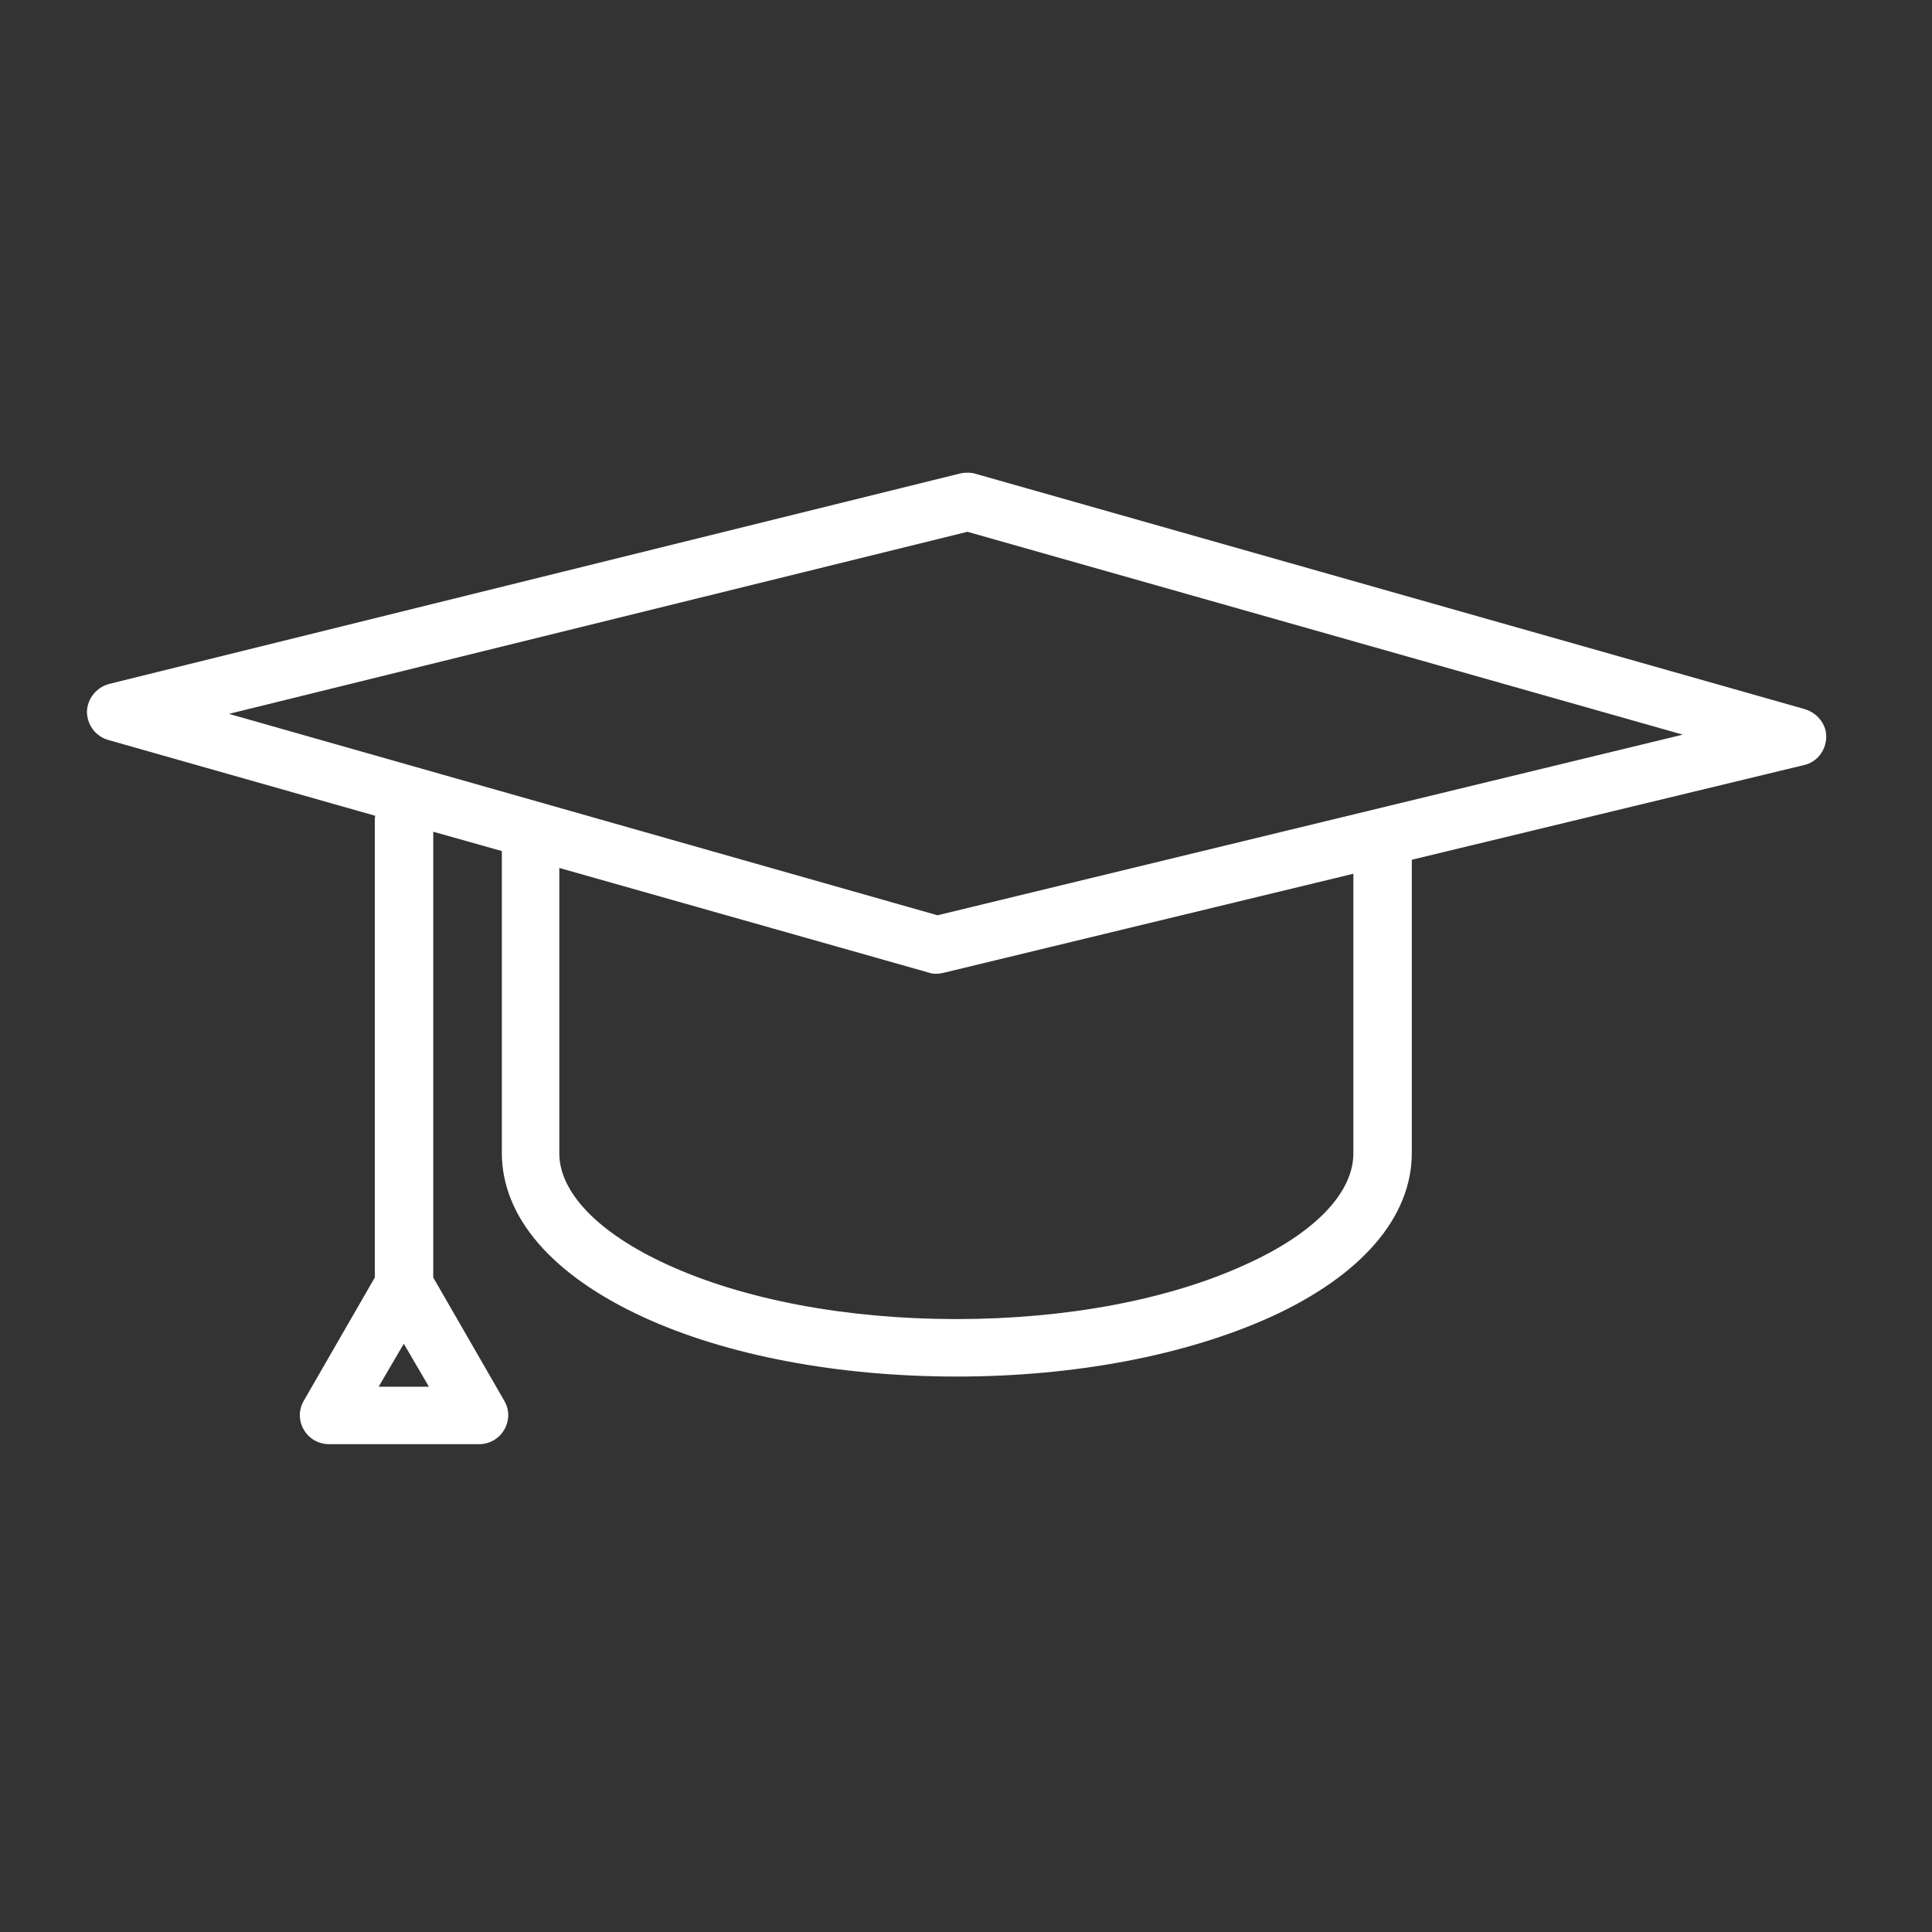 <?xml version="1.0" encoding="UTF-8"?>
<!-- Generator: Adobe Illustrator 27.2.0, SVG Export Plug-In . SVG Version: 6.00 Build 0)  -->
<svg xmlns="http://www.w3.org/2000/svg" xmlns:xlink="http://www.w3.org/1999/xlink" version="1.1" id="Layer_1" x="0px" y="0px" viewBox="0 0 400 400" style="enable-background:new 0 0 400 400;" xml:space="preserve">
<rect x="0" y="0" width="400" height="400" fill="#333333" stroke="none"/>
<style type="text/css">
	.st0{fill:#FFFFFF;}
</style>
<path class="st0" d="M373.6,146.8L202,98.1c-1-0.3-2.1-0.3-3.1-0.1L22.6,141.6c-2.6,0.7-4.5,3-4.6,5.7c0,2.7,1.7,5.1,4.4,5.9  l55.3,15.7c-0.1,0.4-0.1,0.7-0.1,1.1v94.5l-14.7,25.5c-1.1,1.9-1.1,4.1,0,6s3.1,3,5.2,3h31.1c2.1,0,4.1-1.1,5.2-3s1.1-4.1,0-6  l-14.7-25.5v-92.3l14.2,4v62.5c0,13.3,10.4,25.3,29.3,34c17.4,8,40.5,12.3,64.9,12.3s47.4-4.4,64.9-12.3c18.9-8.6,29.3-20.7,29.3-34  v-60.7l81.2-19.6c2.7-0.6,4.5-3,4.6-5.7S376.3,147.6,373.6,146.8z M78.4,287.1l5.2-8.9l5.2,8.9H78.4z M280.2,238.8  c0,8.2-8.1,16.6-22.3,23c-15.9,7.3-37.2,11.3-59.9,11.3s-44-4-59.9-11.3c-14.2-6.5-22.3-14.9-22.3-23v-59.1l76.6,21.7  c0.5,0.2,1.1,0.2,1.6,0.2c0.5,0,0.9-0.1,1.4-0.2l84.8-20.5V238.8z M194.1,189.5L47.4,147.8l152.9-37.7l148.1,42L194.1,189.5z"></path>
</svg>
